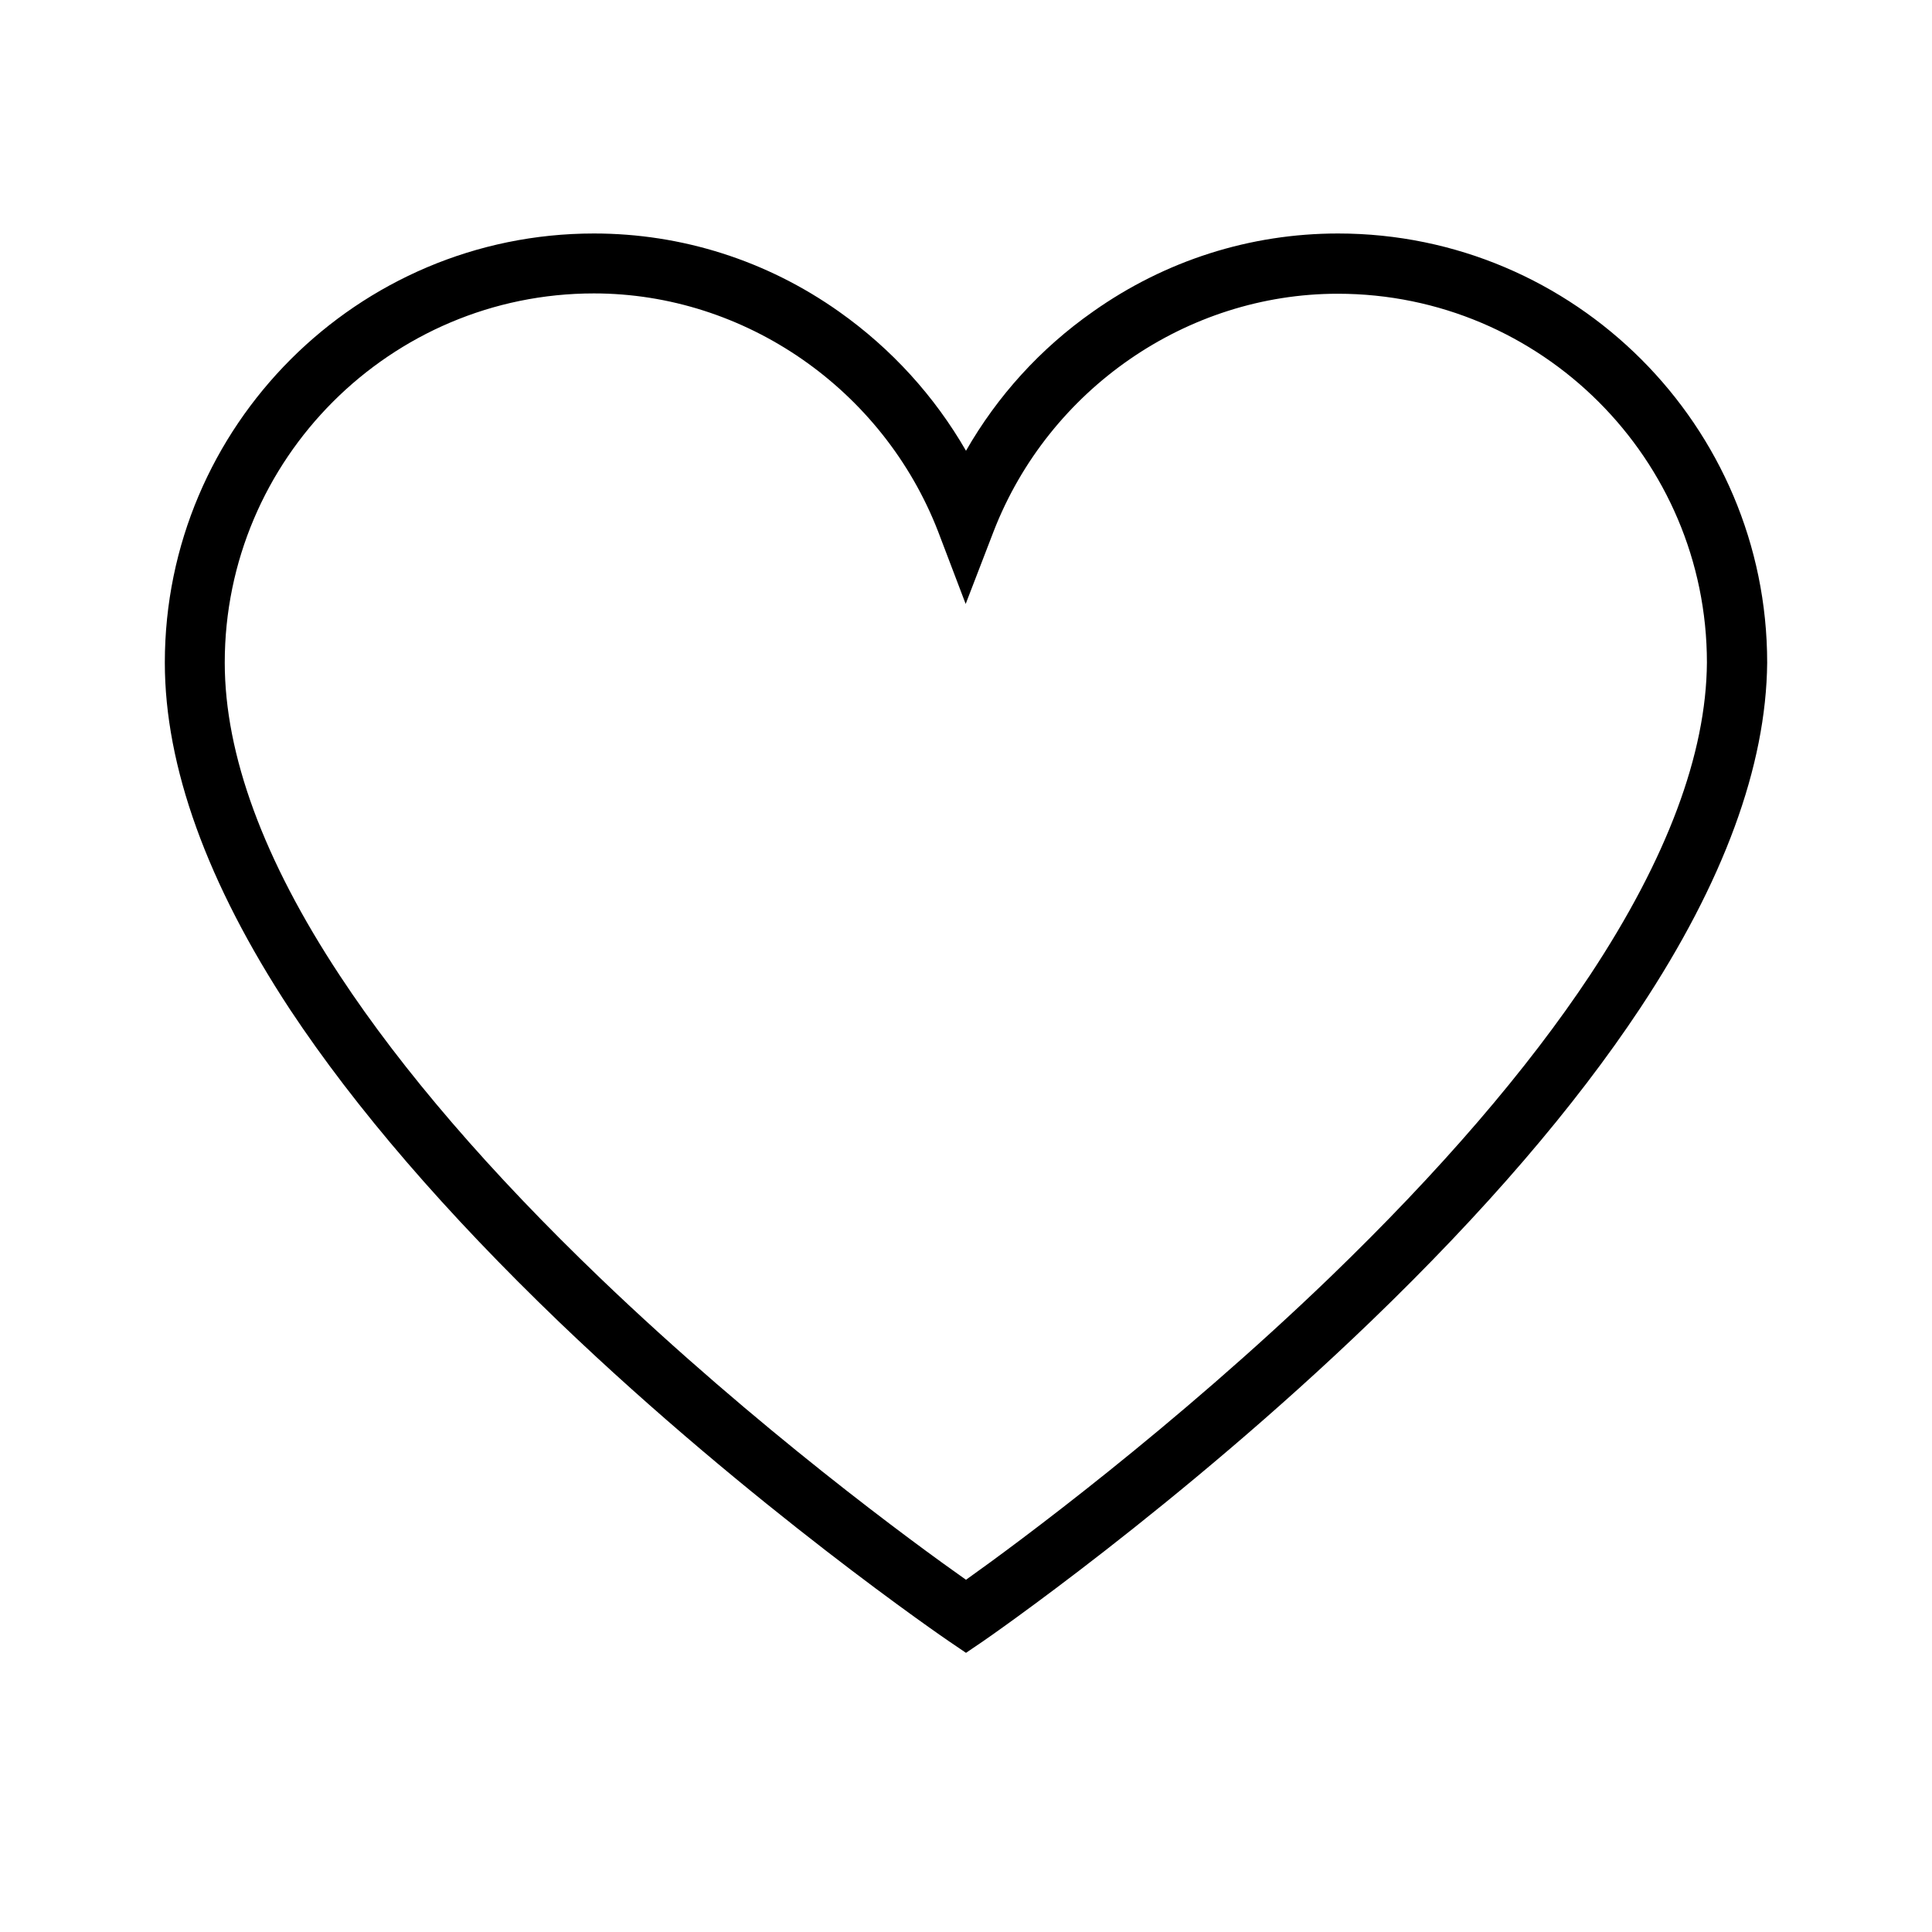 <svg version="1.2" preserveAspectRatio="xMidYMid meet" height="1080" viewBox="0 0 810 810" zoomAndPan="magnify" width="1080" xmlns:xlink="http://www.w3.org/1999/xlink" xmlns="http://www.w3.org/2000/svg"><defs><clipPath id="8b3f479fc9"><path d="M 69.105 97.742 L 741 97.742 L 741 693 L 69.105 693 Z M 69.105 97.742"></path></clipPath></defs><g id="cab1d1bb80"><g clip-path="url(#8b3f479fc9)" clip-rule="nonzero"><path d="M 405 692.961 L 397.879 688.125 C 397.07 687.59 315.246 631.695 234.633 554.441 C 187.07 508.758 149.047 464.688 121.637 423.305 C 86.84 370.371 69.105 321.328 69.105 277.797 C 69.105 178.641 149.852 97.891 249.008 97.891 C 285.824 97.891 321.426 109.18 351.793 130.676 C 373.828 146.262 391.832 166.145 405 188.988 C 418.164 166.012 436.168 146.125 458.203 130.676 C 488.57 109.18 524.172 97.891 560.988 97.891 C 660.145 97.891 740.895 178.641 740.895 277.797 L 740.895 277.93 C 740.488 321.195 722.621 369.832 687.688 422.637 C 660.277 464.016 622.391 508.086 574.828 553.902 C 494.348 631.426 412.926 687.59 412.117 688.125 Z M 249.008 123.016 C 163.691 123.016 94.227 192.48 94.227 277.797 C 94.227 316.359 110.484 360.562 142.598 409.199 C 168.797 448.969 205.609 491.695 251.832 536.031 C 317.262 598.777 383.637 647.281 405 662.328 C 426.359 647.148 492.332 598.375 557.629 535.496 C 603.715 491.023 640.395 448.43 666.727 408.66 C 698.84 360.023 715.363 316.09 715.633 277.797 C 715.633 192.48 646.172 123.152 560.852 123.152 C 497.57 123.152 439.664 163.191 416.555 222.844 L 404.863 253.211 L 393.309 222.844 C 370.199 163.191 312.293 123.016 249.008 123.016 Z M 249.008 123.016" style="stroke:none;fill-rule:nonzero;fill:#000000;fill-opacity:1;"></path></g></g></svg>